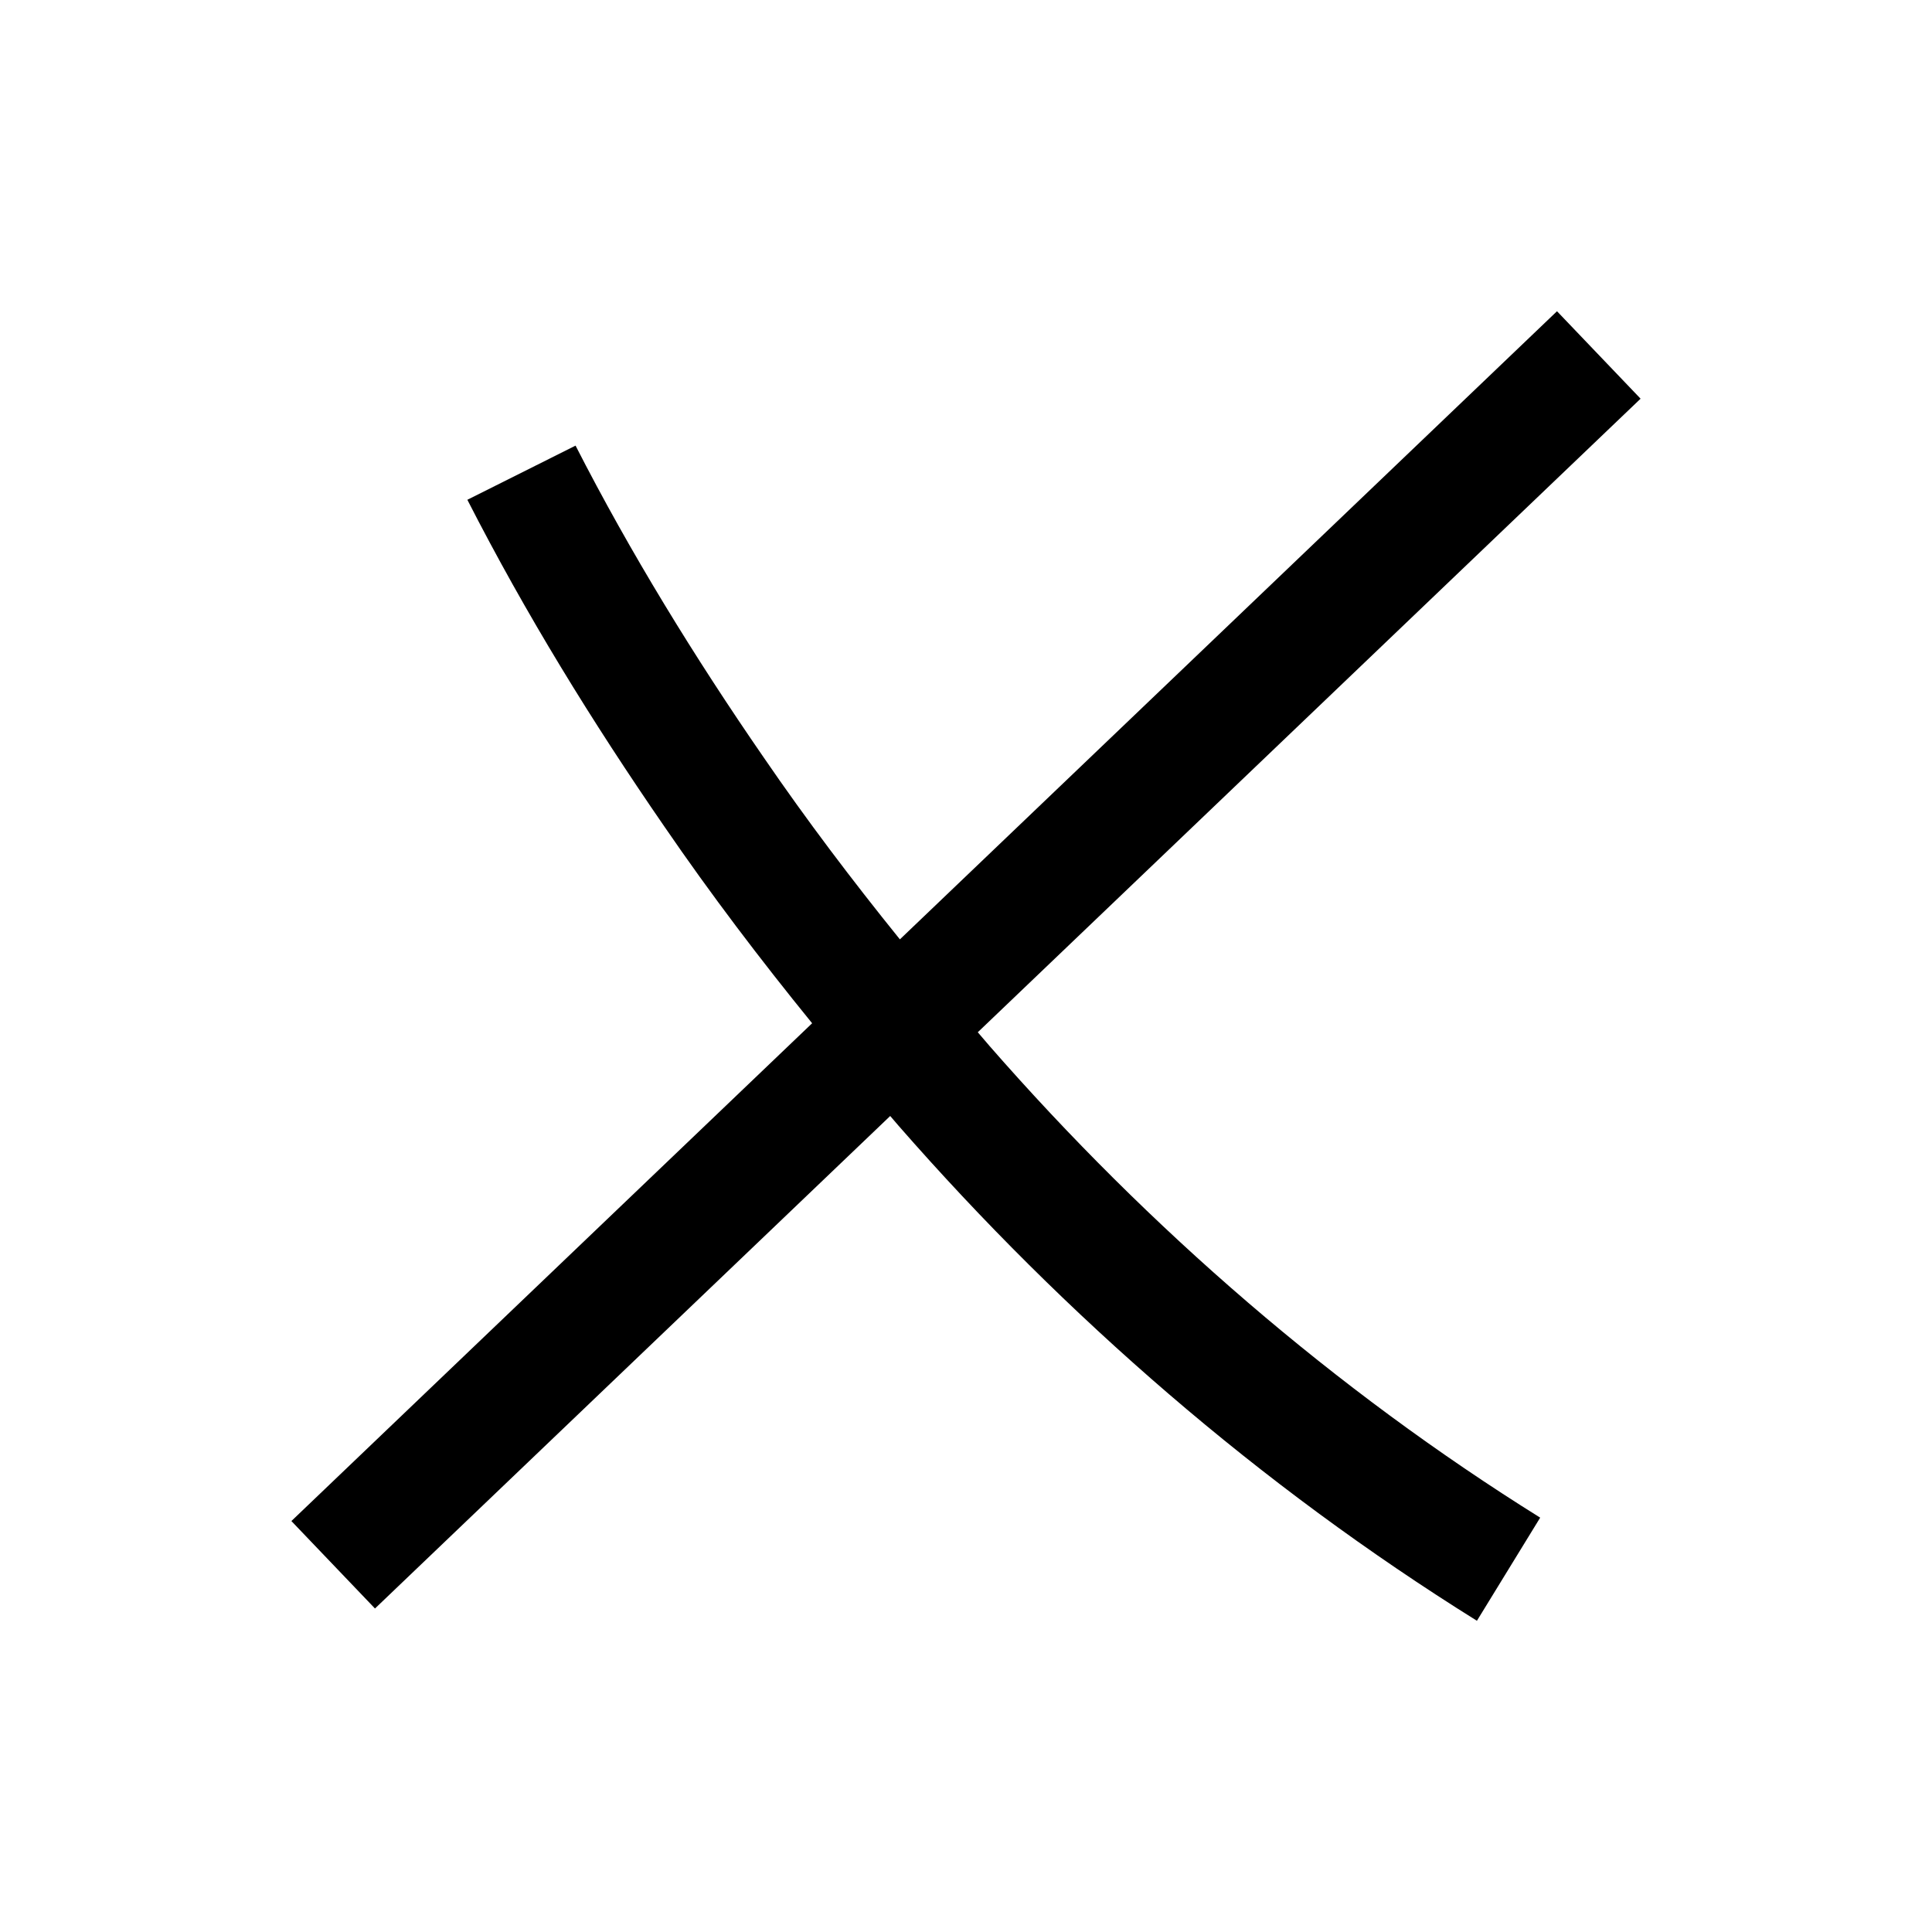 <?xml version="1.0" encoding="UTF-8"?>
<!-- Uploaded to: SVG Repo, www.svgrepo.com, Generator: SVG Repo Mixer Tools -->
<svg fill="#000000" width="800px" height="800px" version="1.1" viewBox="144 144 512 512" xmlns="http://www.w3.org/2000/svg">
 <path d="m406.15 421.09c-1.023-1.164-2.008-2.363-3.027-3.531l175.65-167.9-22.152-23.176-174.14 166.46c-12.605-15.598-24.719-31.609-36.062-48.168-18.336-26.559-35.422-54.367-49.891-82.68l-28.672 14.352c15.539 30.398 33.082 58.852 52.176 86.547 12.297 17.949 25.457 35.293 39.191 52.18l-138 131.92 22.152 23.176 136.54-130.52c0.742 0.848 1.453 1.719 2.195 2.562 44.238 50.621 95.742 95.34 153.29 131.21l16.766-27.328c-54.344-33.898-103.53-76.457-146.02-125.1z"/>
</svg>